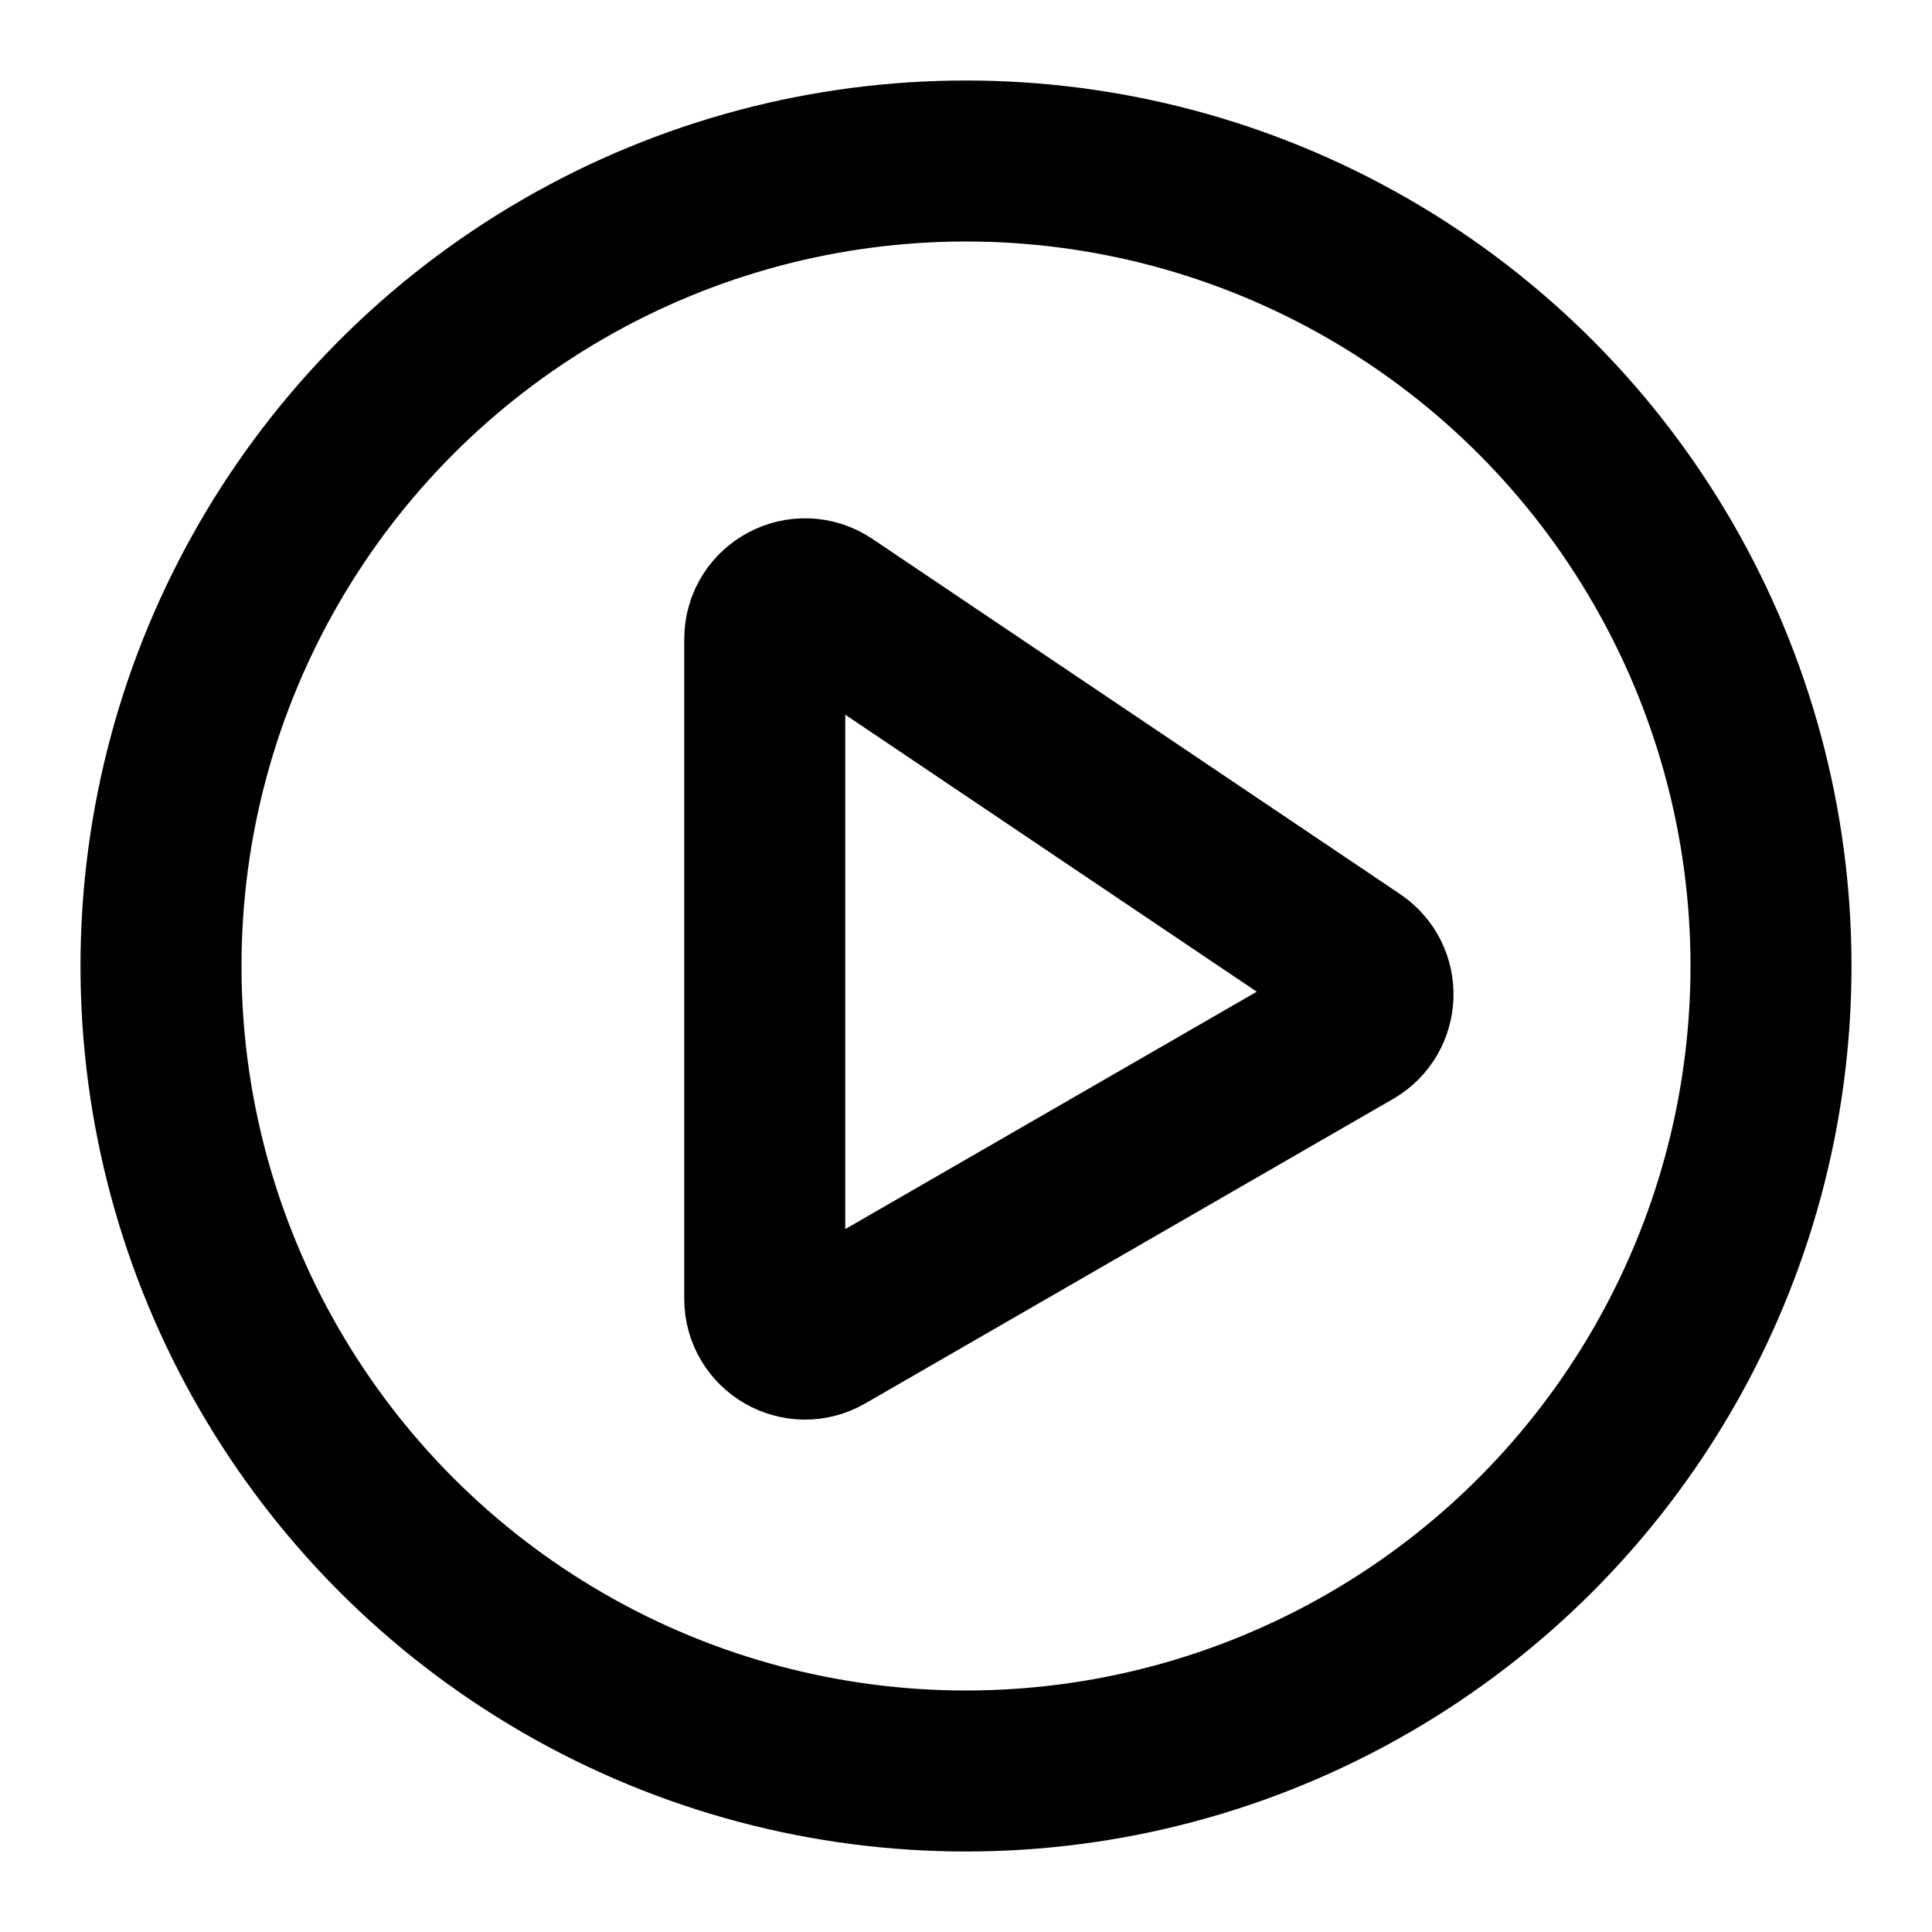 <svg width="24" height="24" viewBox="0 0 24 24" fill="none" xmlns="http://www.w3.org/2000/svg">
<circle cx="12" cy="12" r="10" stroke="black" stroke-width="2"/>
<path d="M9.5 16.134V7.939C9.5 7.539 9.947 7.301 10.279 7.524L16.835 11.937C17.142 12.144 17.126 12.6 16.806 12.785L10.25 16.567C9.917 16.76 9.5 16.519 9.5 16.134Z" stroke="black" stroke-width="2"/>
</svg>
